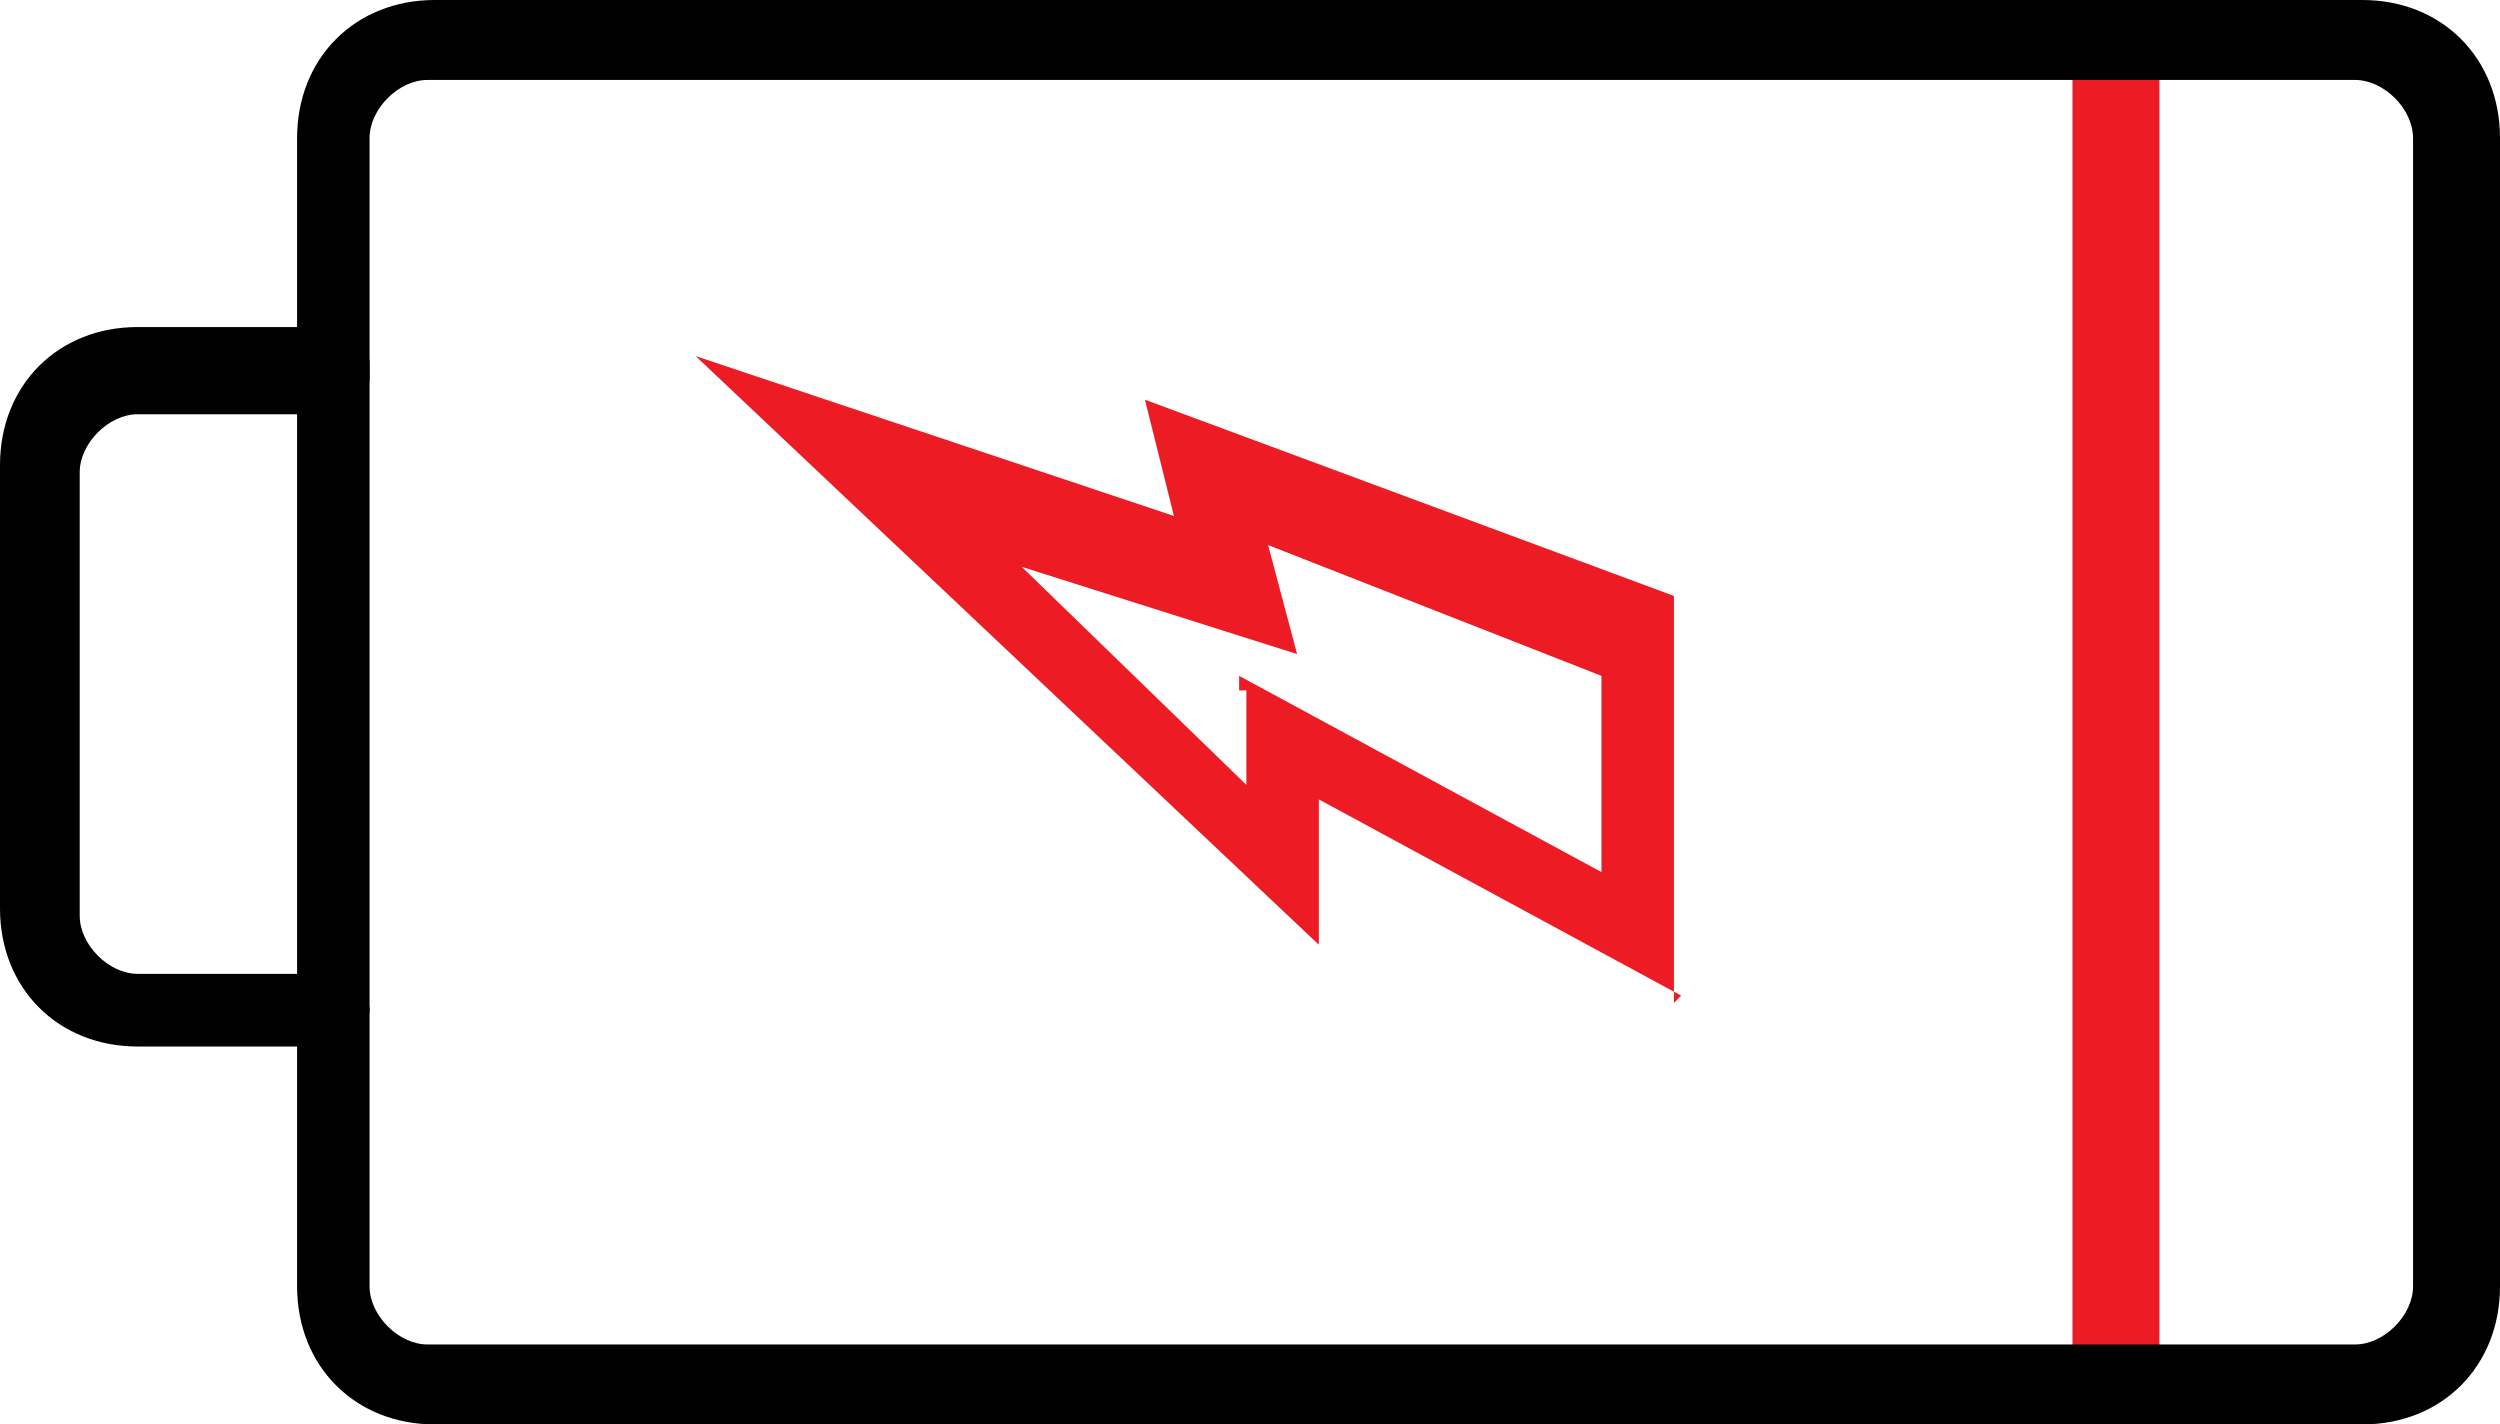 <svg xmlns="http://www.w3.org/2000/svg" width="86" height="49" viewBox="0 0 86 49" fill="none"><g clip-path="url(#clip0_17323_1006)"><path d="M74.284 1.75H71.293V47.75H74.284V1.75Z" fill="#ED1C24"></path><path d="M86 4.75V44.25C86 47 84.006 49 81.264 49H14.957C12.214 49 10.22 47 10.22 44.25V4.75C10.22 2 12.214 0 14.957 0H81.264C84.006 0 86 2 86 4.75ZM12.713 44.25C12.713 45.25 13.71 46.25 14.707 46.25H81.014C82.012 46.25 83.009 45.25 83.009 44.25V4.75C83.009 3.75 82.012 2.75 81.014 2.75H14.707C13.71 2.75 12.713 3.75 12.713 4.75V44.25Z" fill="black"></path><path d="M12.713 13C12.713 13.75 11.965 14.25 11.467 14.25H4.736C3.739 14.25 2.742 15.25 2.742 16.25V31.5C2.742 32.5 3.739 33.5 4.736 33.5H11.467C12.214 33.5 12.713 34.25 12.713 34.75C12.713 35.25 11.965 36 11.467 36H4.736C1.994 36 0 34 0 31.25V16C0 13.25 1.994 11.25 4.736 11.25H11.467C12.214 11.25 12.713 12 12.713 12.5V13Z" fill="black"></path><path d="M57.832 34.25L45.368 27.5V32.5L23.93 12.25L40.383 17.75L39.386 13.75L57.583 20.5V33.75V34.5L57.832 34.25ZM42.626 23.25L55.09 30V23.25L43.623 18.75L44.62 22.5L35.148 19.5L42.875 27V23.75H42.626V23.25Z" fill="#ED1C24"></path></g><defs><clipPath id="clip0_17323_1006"><rect width="86" height="49" fill="white"></rect></clipPath></defs></svg>